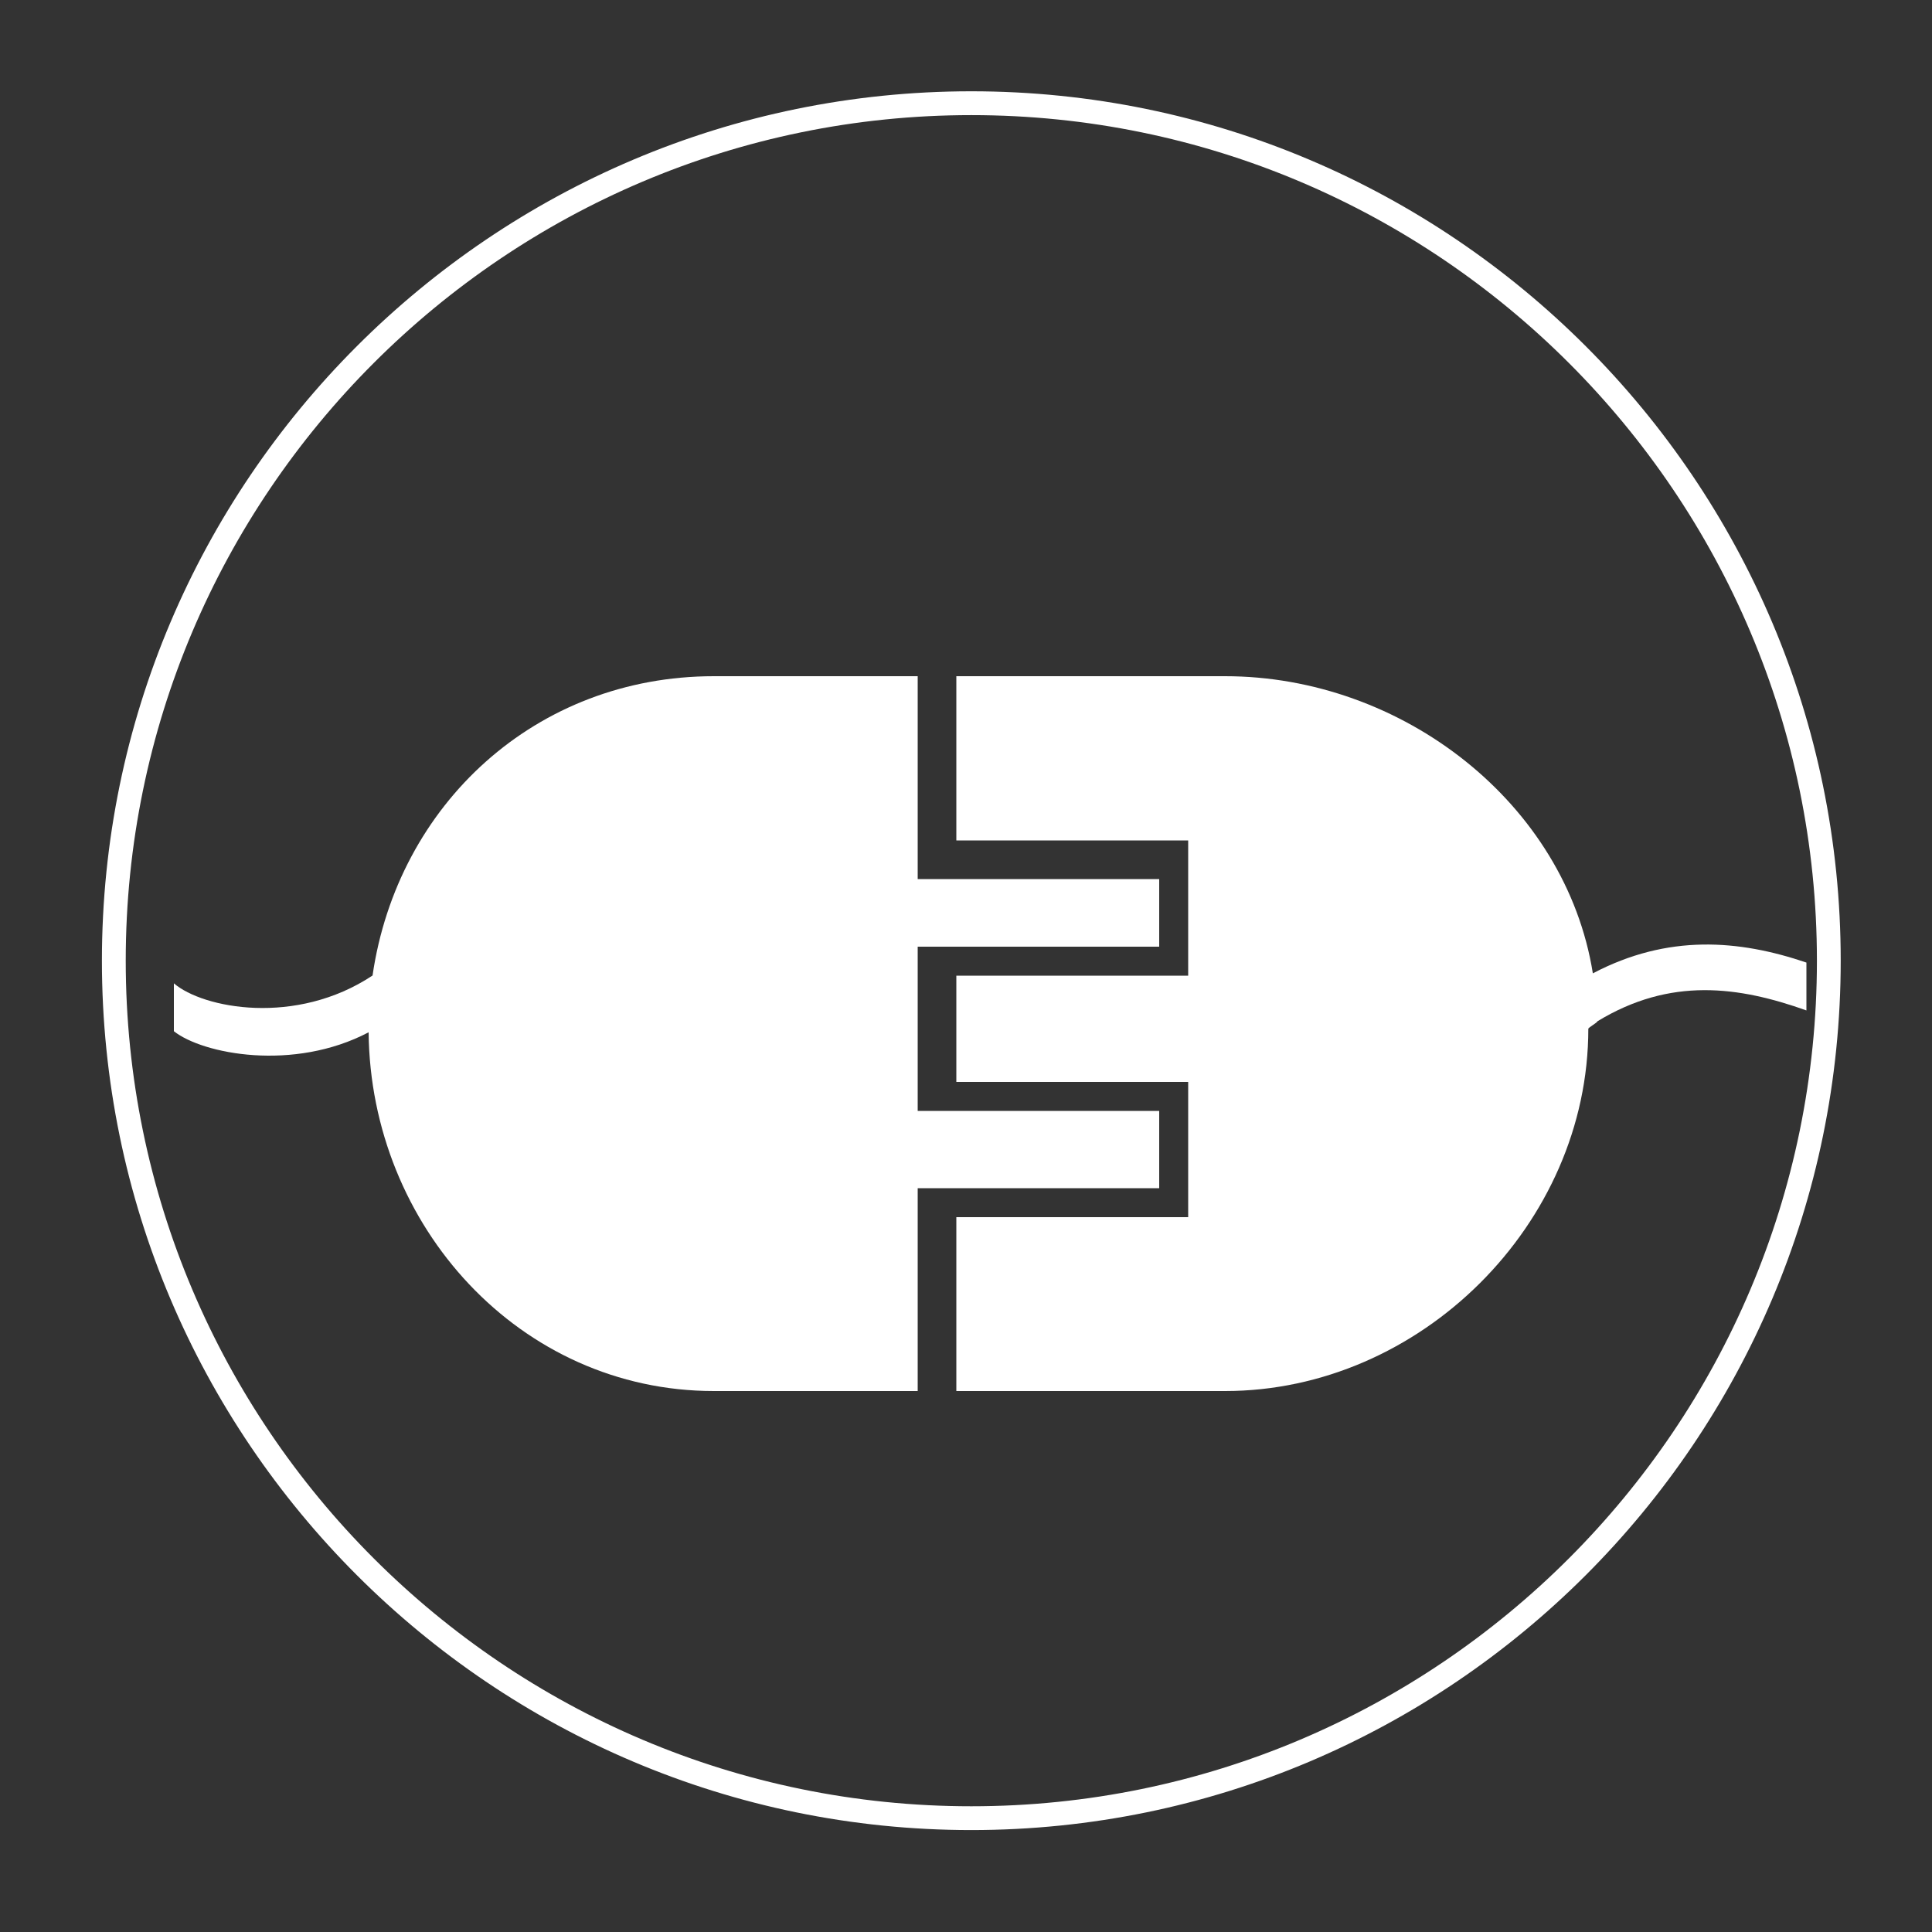 <?xml version="1.0" encoding="utf-8"?>
<!-- Generator: Adobe Illustrator 16.0.4, SVG Export Plug-In . SVG Version: 6.00 Build 0)  -->
<!DOCTYPE svg PUBLIC "-//W3C//DTD SVG 1.1//EN" "http://www.w3.org/Graphics/SVG/1.1/DTD/svg11.dtd">
<svg version="1.1" id="Ebene_1" xmlns="http://www.w3.org/2000/svg" xmlns:xlink="http://www.w3.org/1999/xlink" x="0px" y="0px"
	 width="200px" height="200px" viewBox="0 0 200 200" enable-background="new 0 0 200 200" xml:space="preserve">
<rect x="0" y="0" width="200" height="200" fill="#333333" stroke="none"/>
<g>
	<path fill="#FFFFFF" d="M100.55,9.45c-49.627,0-90,40.375-90,90.002c0,49.625,40.373,89.996,90,89.996
		c49.629,0,90-40.371,90-89.996C190.55,49.825,150.179,9.45,100.55,9.45z M100.55,186.985c-48.266,0-87.534-39.267-87.534-87.533
		c0-48.268,39.268-87.535,87.534-87.535c48.267,0,87.537,39.267,87.537,87.535C188.087,147.719,148.816,186.985,100.55,186.985z"/>
	<path fill="#FFFFFF" d="M120,115H95V98h25v-7H95V70H73.905c-18.419,0-32.752,13.25-35.339,30.985
		C30.628,106.252,21,104.383,18,101.795v4.957c3,2.373,12.393,4.195,20.159,0.111C38.355,126.916,53.809,144,73.905,144H95v-21h25
		V115z"/>
	<path fill="#FFFFFF" d="M164.891,100.76C162.076,83.133,145.143,70,126.814,70H99v17h24v14H99v11h24v14H99v18h27.814
		c20.22,0,37.608-17.277,37.608-37.498c0-0.137,0.937-0.639,0.937-0.773c7.568-4.611,14.641-3.621,21.641-1.13v-4.954
		C180,97.27,172.658,96.678,164.891,100.76z"/>
</g>
</svg>
